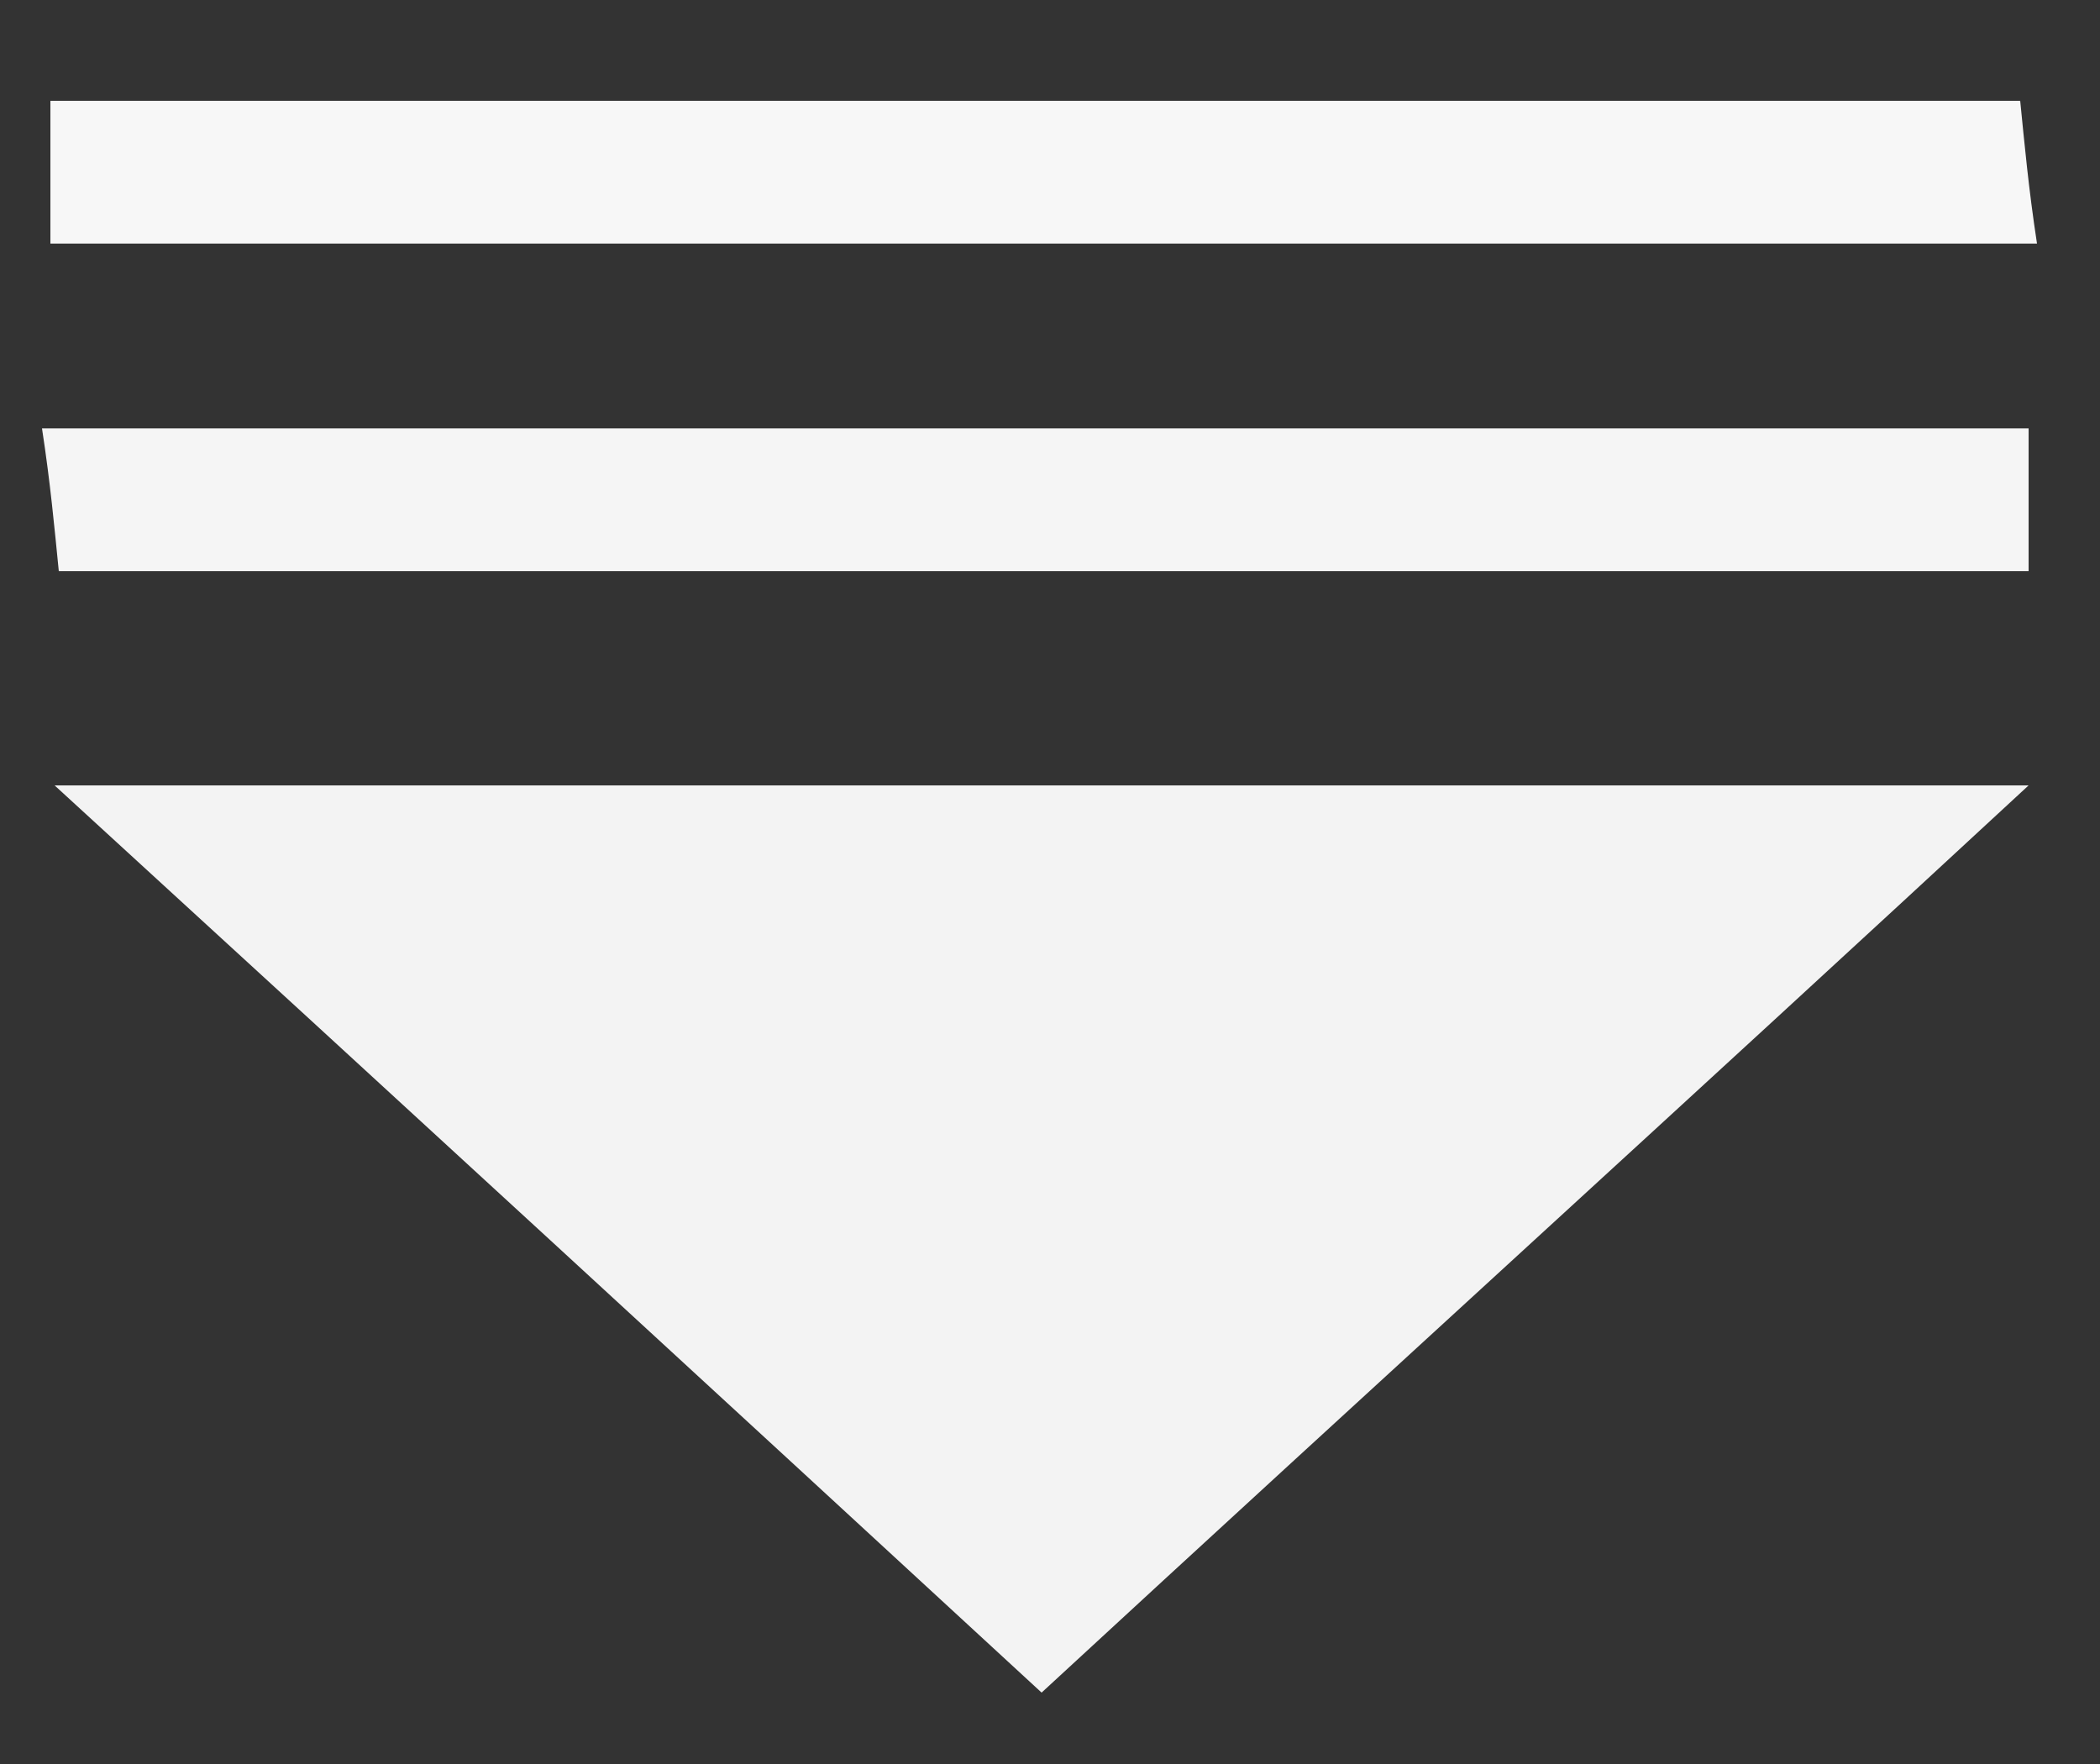 <?xml version="1.0" encoding="utf-8"?>
<!-- Generator: Adobe Illustrator 21.1.0, SVG Export Plug-In . SVG Version: 6.00 Build 0)  -->
<svg version="1.1" id="圖層_2_1_" xmlns="http://www.w3.org/2000/svg" xmlns:xlink="http://www.w3.org/1999/xlink" x="0px"
	 y="0px" viewBox="0 0 50 42" style="enable-background:new 0 0 50 42;" xml:space="preserve">
<rect x="0" y="0" width="50" height="42" fill="#333333" stroke="none"/>
<style type="text/css">
	.st0{fill:#F3F3F3;}
	.st1{fill:#F7F7F7;}
	.st2{fill:#F5F5F5;}
</style>
<path class="st0" d="M1.3,18.7c16,0,31,0,47,0c-8.1,7.5-15.7,14.4-23.5,21.6C17.1,33.2,9.6,26.3,1.3,18.7z"/>
<path class="st1" d="M1.2,5.8c0-1.3,0-2.3,0-3.4c15.6,0,31.1,0,46.9,0c0.1,1,0.2,2.1,0.4,3.4C32.7,5.8,17.1,5.8,1.2,5.8z"/>
<path class="st2" d="M48.3,10.2c0,1.2,0,2.2,0,3.4c-15.6,0-31.1,0-46.9,0c-0.1-1-0.2-2.1-0.4-3.4C16.8,10.2,32.4,10.2,48.3,10.2z"/>
</svg>

